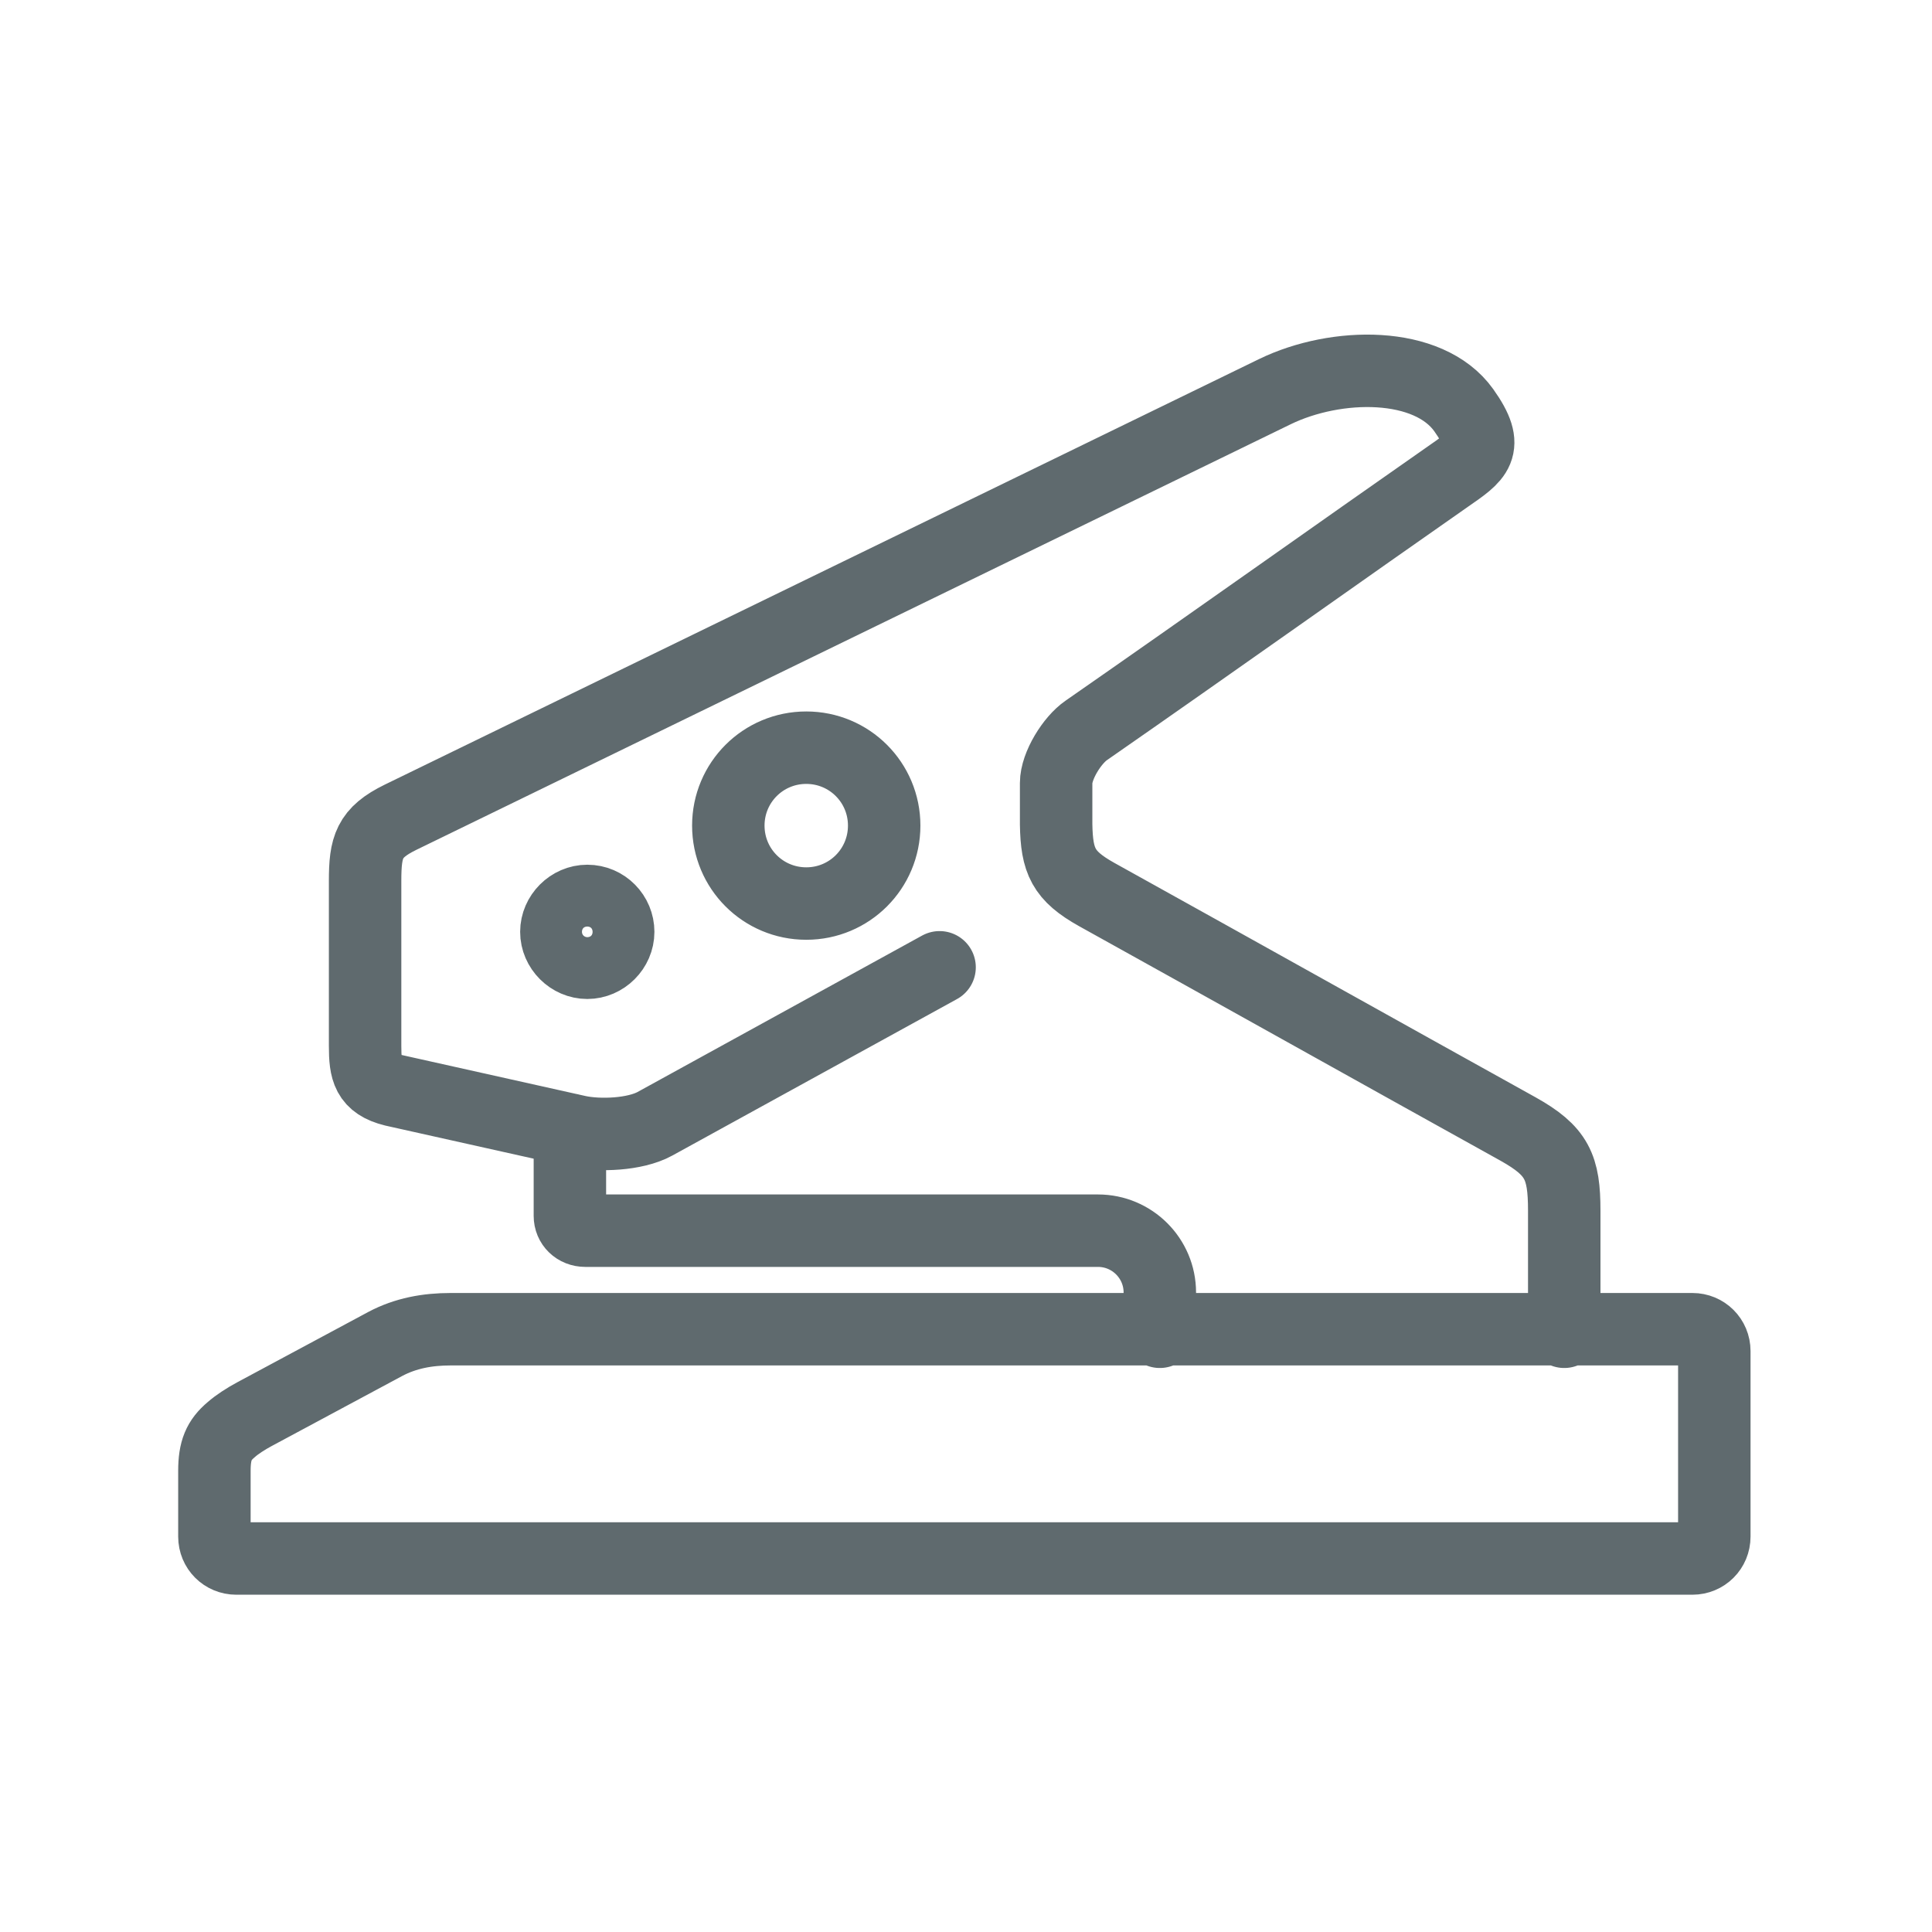 <svg width="40" height="40" viewBox="0 0 40 40" fill="none" xmlns="http://www.w3.org/2000/svg">
<path d="M11.799 23.387V25.173C11.799 25.347 11.933 25.48 12.119 25.48H22.733C23.439 25.48 24.013 26.053 24.013 26.76V27.573M19.453 20.027L13.559 23.267C13.146 23.493 12.413 23.52 11.973 23.427L8.146 22.573C7.613 22.44 7.559 22.16 7.559 21.653V18.24C7.559 17.533 7.639 17.24 8.293 16.92L26.399 8.107C27.666 7.493 29.573 7.467 30.306 8.493C30.866 9.28 30.573 9.453 29.959 9.88C28.066 11.2 25.026 13.36 22.493 15.12C22.199 15.32 21.866 15.853 21.866 16.213V17.067C21.879 17.827 22.013 18.133 22.706 18.52C25.613 20.133 28.519 21.76 31.426 23.373C32.239 23.827 32.386 24.16 32.386 25.067V27.573M9.333 27.52H35.039C35.293 27.52 35.493 27.72 35.493 27.973V31.813C35.493 32.067 35.293 32.267 35.039 32.267H4.893C4.639 32.267 4.439 32.067 4.439 31.813V30.453C4.439 30.027 4.533 29.813 4.786 29.6C4.906 29.493 5.093 29.373 5.266 29.28L7.973 27.827C8.399 27.6 8.853 27.52 9.333 27.52ZM12.159 18.653C12.519 18.653 12.799 18.947 12.799 19.293C12.799 19.64 12.506 19.933 12.159 19.933C11.813 19.933 11.519 19.64 11.519 19.293C11.519 18.947 11.813 18.653 12.159 18.653ZM16.693 15.48C17.586 15.48 18.306 16.2 18.306 17.093C18.306 17.987 17.586 18.707 16.693 18.707C15.799 18.707 15.079 17.987 15.079 17.093C15.079 16.2 15.799 15.48 16.693 15.48Z" stroke="#5F6A6E" stroke-width="1.5" stroke-miterlimit="22.93" stroke-linecap="round"/>
</svg>
